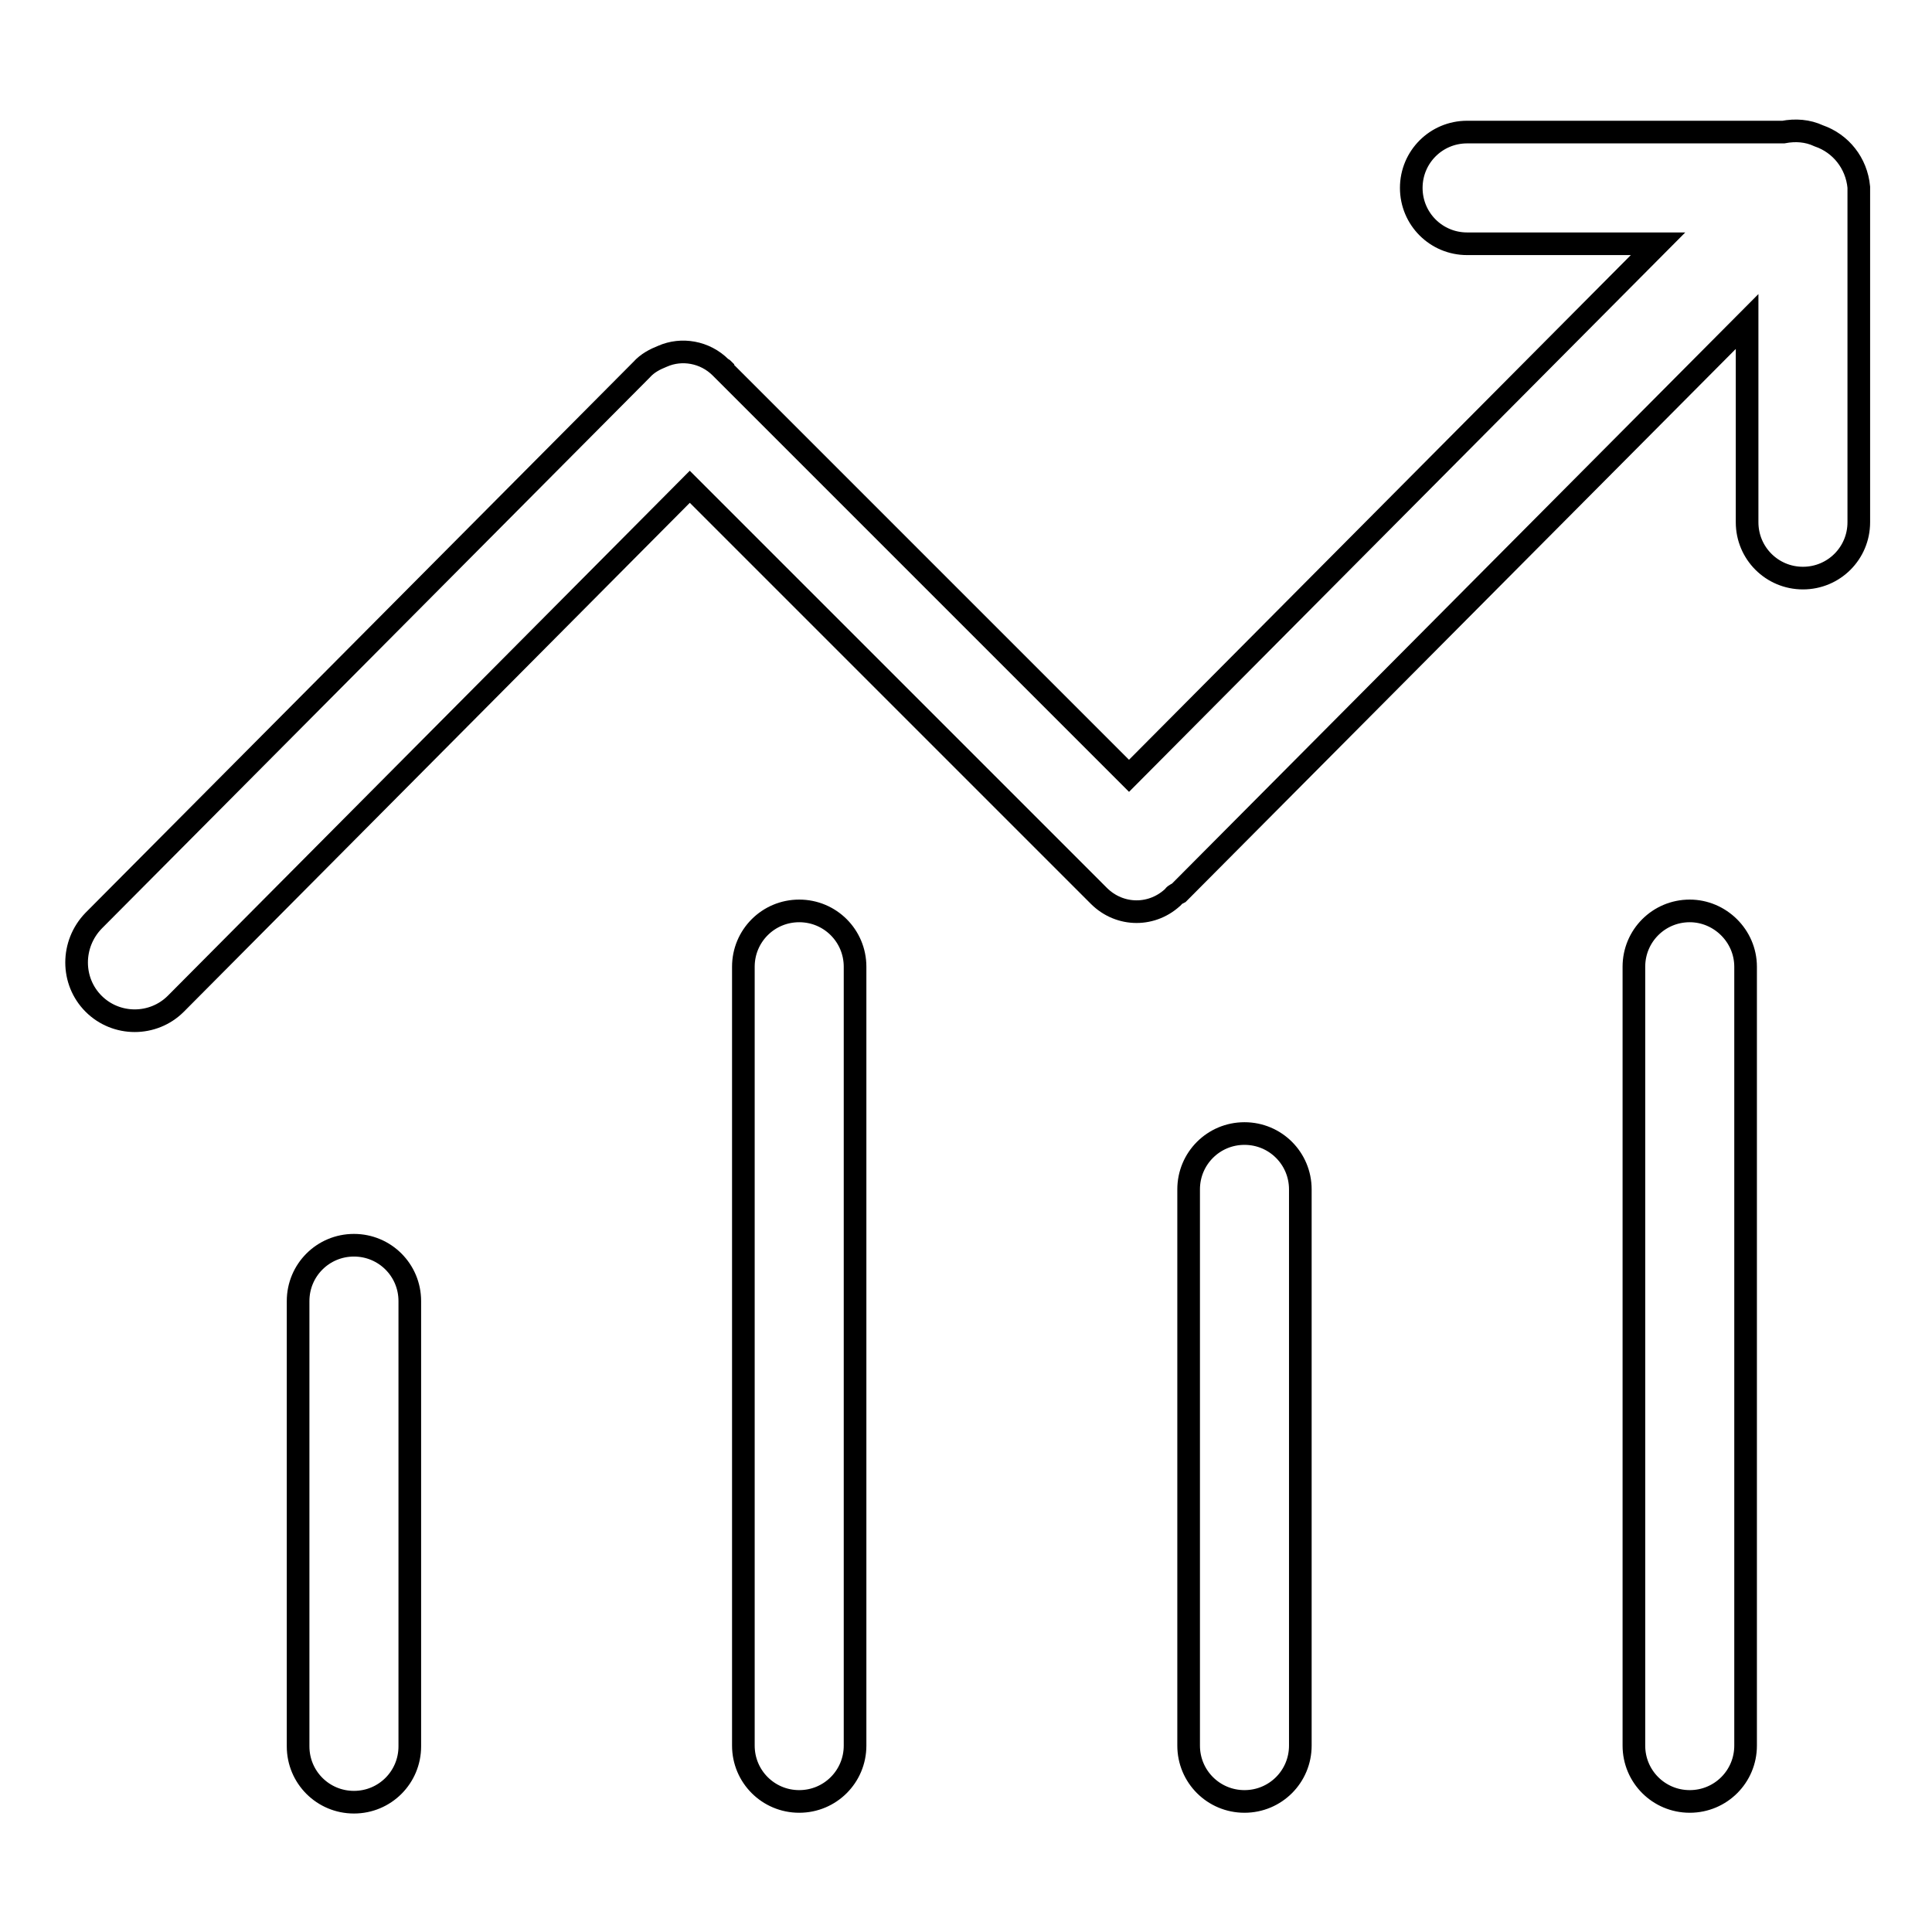 <?xml version="1.0" encoding="utf-8"?>
<!-- Svg Vector Icons : http://www.onlinewebfonts.com/icon -->
<!DOCTYPE svg PUBLIC "-//W3C//DTD SVG 1.1//EN" "http://www.w3.org/Graphics/SVG/1.1/DTD/svg11.dtd">
<svg version="1.1" xmlns="http://www.w3.org/2000/svg" xmlns:xlink="http://www.w3.org/1999/xlink" x="0px" y="0px" viewBox="0 0 256 256" enable-background="new 0 0 256 256" xml:space="preserve">
<g> <path stroke-width="3" fill-opacity="0" stroke="#000000"  d="M105.9,120.7c-4.1,0-7.4,3.3-7.4,7.4v103.2c0,4.1,3.3,7.4,7.4,7.4s7.4-3.3,7.4-7.4V128.1 C113.3,124,110,120.7,105.9,120.7z M46.9,165c-4.1,0-7.4,3.3-7.4,7.4v59c0,4.1,3.3,7.4,7.4,7.4c4.1,0,7.4-3.3,7.4-7.4v-59 C54.3,168.3,51,165,46.9,165z M164.9,150.2c-4.1,0-7.4,3.3-7.4,7.4v73.7c0,4.1,3.3,7.4,7.4,7.4c4.1,0,7.4-3.3,7.4-7.4v-73.7 C172.3,153.5,169,150.2,164.9,150.2z M223.9,120.7c-4.1,0-7.4,3.3-7.4,7.4v103.2c0,4.1,3.3,7.4,7.4,7.4c4.1,0,7.4-3.3,7.4-7.4 V128.1C231.3,124,227.9,120.7,223.9,120.7z M241,18c-1.5-0.7-3.1-0.8-4.7-0.5h-41.9c-4.1,0-7.4,3.3-7.4,7.4c0,4.1,3.3,7.4,7.4,7.4 h25.3l-70.1,70.5L95.9,49.1c-0.1-0.1-0.1-0.2-0.1-0.2c-0.1-0.1-0.1-0.1-0.2-0.1l-0.1-0.1c-2.1-2.1-5.2-2.6-7.7-1.5 c-1,0.4-2,0.9-2.8,1.8l-72.6,73c-3,3.1-3,8,0,11c3,3,7.9,3,10.9,0l68.1-68.5l54.2,54.2c2.8,2.8,7.2,2.8,10,0c0,0,0-0.1,0.1-0.1 c0.1-0.1,0.3-0.2,0.5-0.3l75.3-75.7v26.6c0,4.1,3.3,7.4,7.4,7.4c4.1,0,7.4-3.3,7.4-7.4V24.8C246,21.6,243.9,19,241,18z"/></g>
</svg>